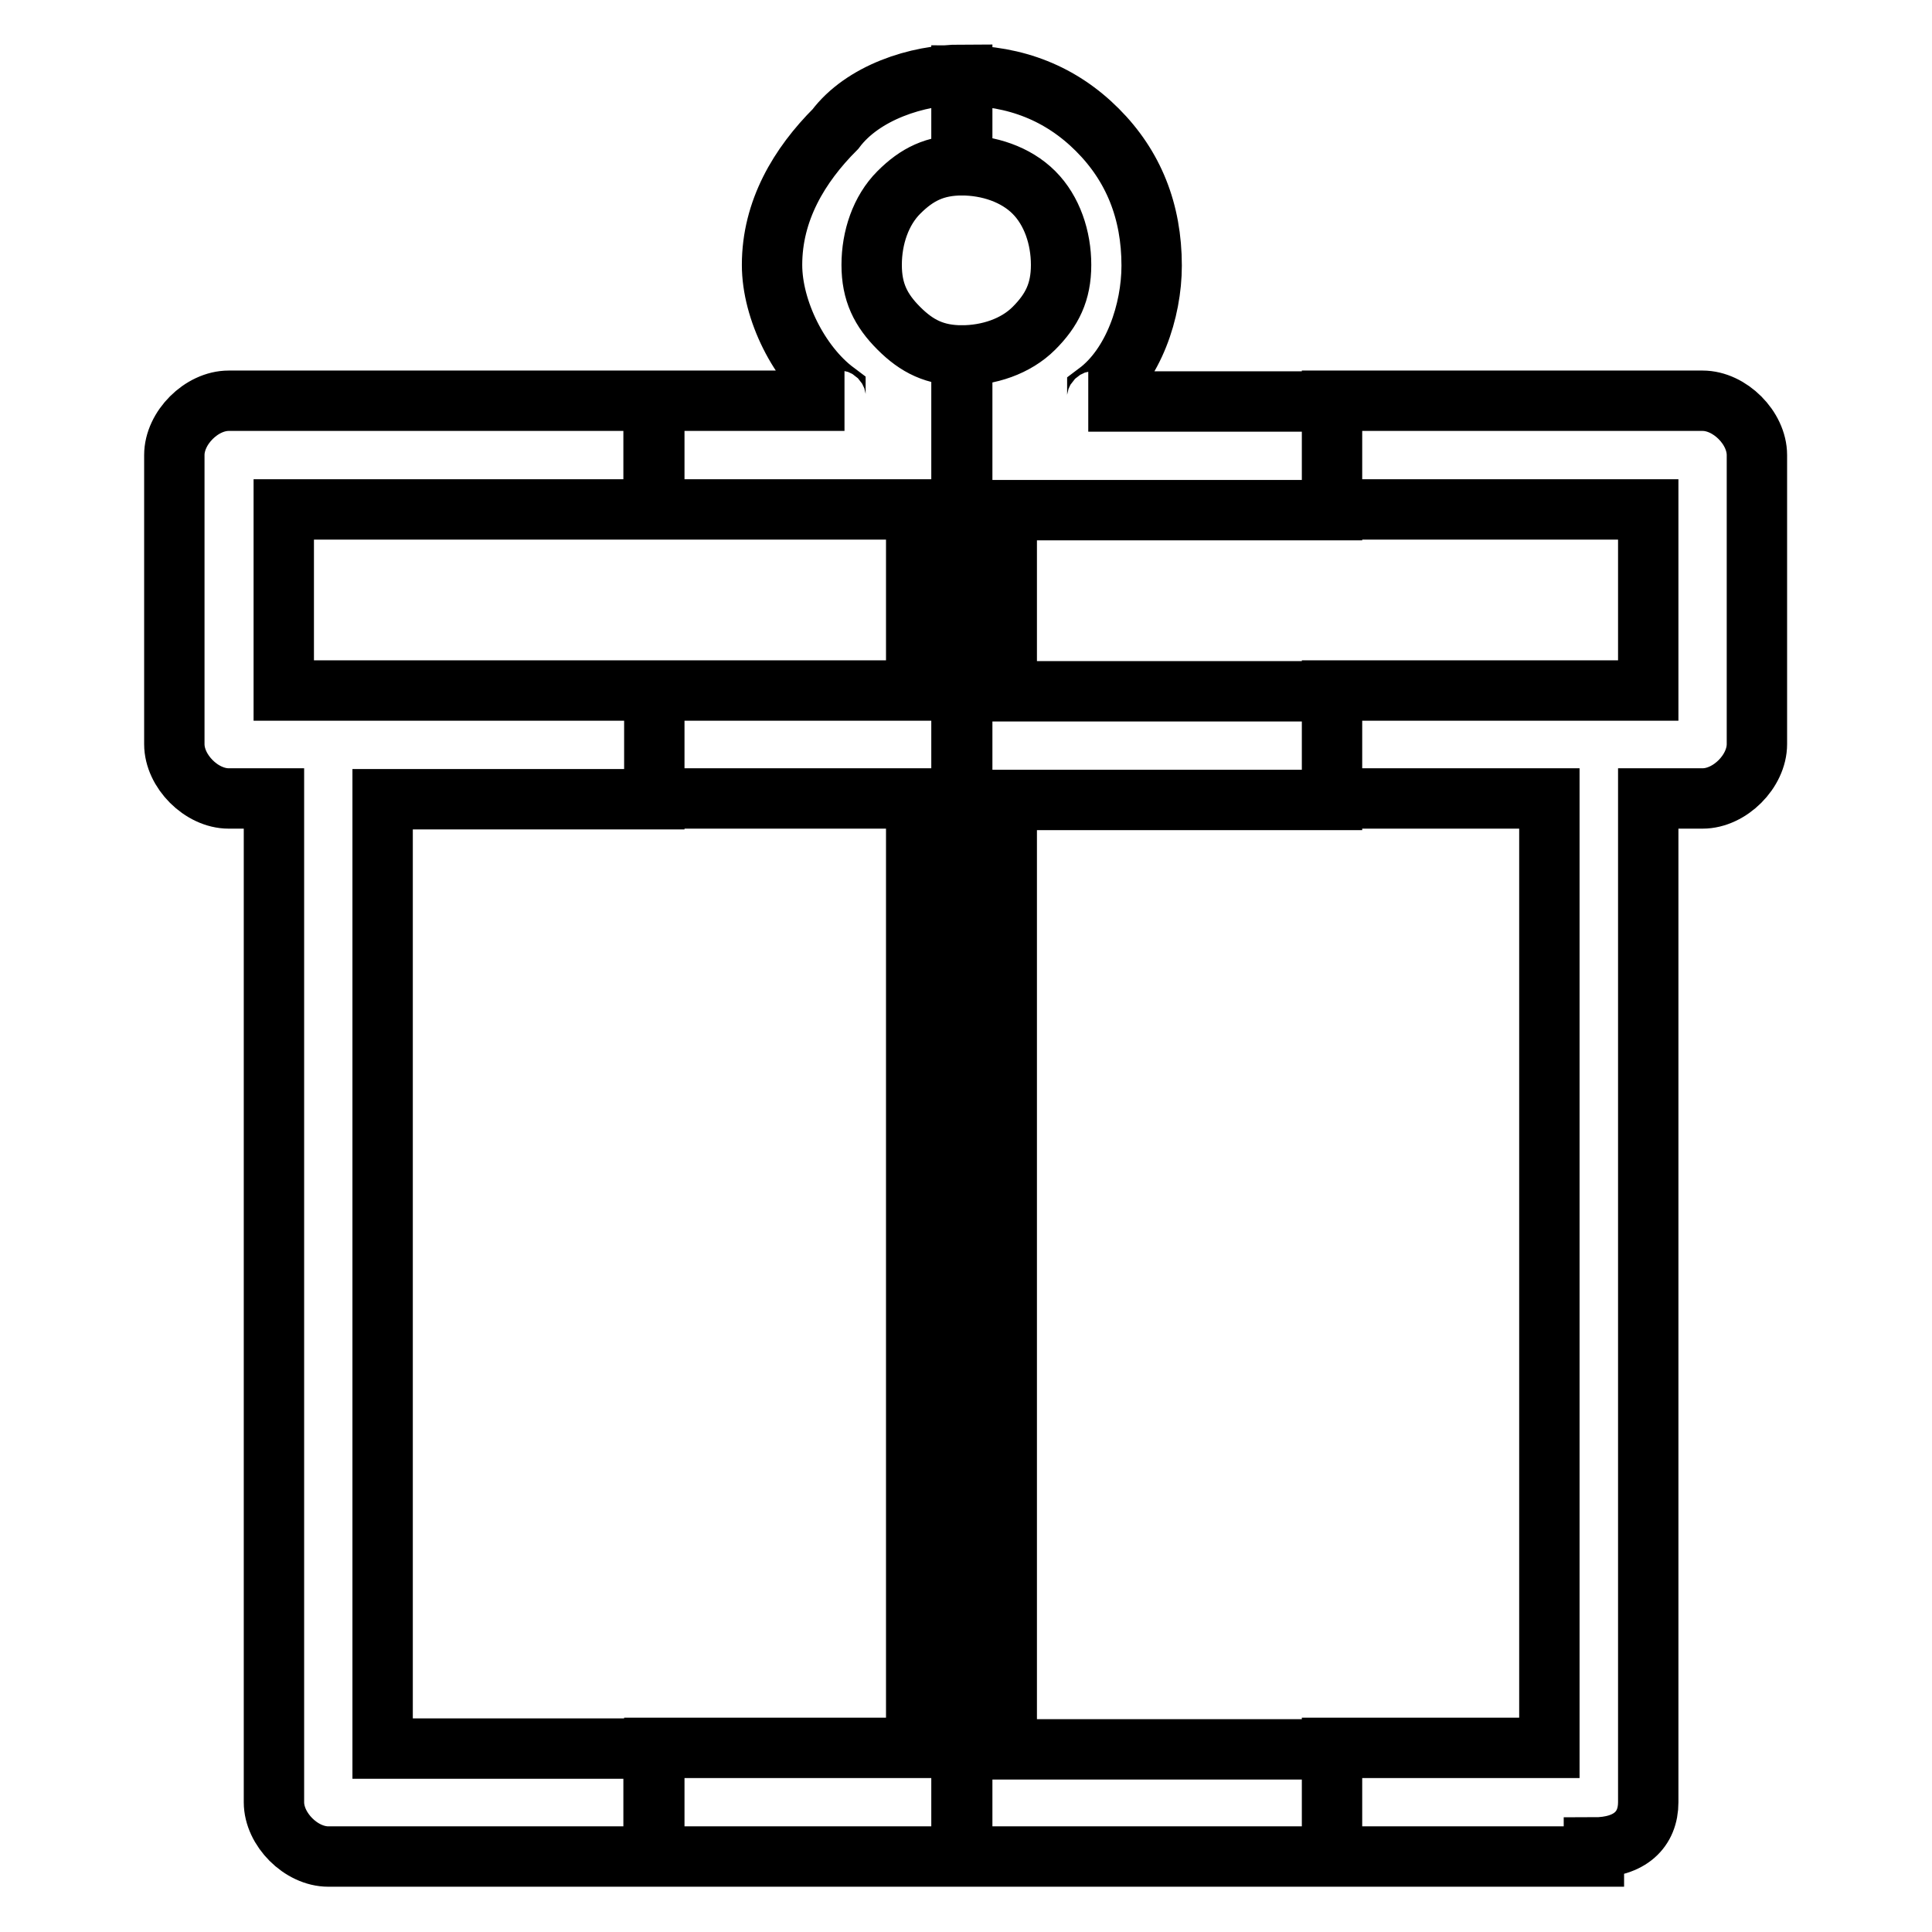 <?xml version="1.0" encoding="utf-8"?>
<!-- Svg Vector Icons : http://www.onlinewebfonts.com/icon -->
<!DOCTYPE svg PUBLIC "-//W3C//DTD SVG 1.1//EN" "http://www.w3.org/Graphics/SVG/1.1/DTD/svg11.dtd">
<svg version="1.1" xmlns="http://www.w3.org/2000/svg" xmlns:xlink="http://www.w3.org/1999/xlink" x="0px" y="0px" viewBox="0 0 256 256" enable-background="new 0 0 256 256" xml:space="preserve">
<g> <path stroke-width="8" fill-opacity="0" stroke="#000000"  d="M218.4,105.8v133c0,3.6-2.4,6-7.2,6v1.2h-34.7v-14.4h28.8V105.8h-28.8V91.5h41.9v-24h-41.9V53.1h49.1 c3.6,0,7.2,3.6,7.2,7.2l0,0v38.3c0,3.6-3.6,7.2-7.2,7.2H218.4L218.4,105.8z M176.5,246h-49.1V47.1l0,0l0,0c3.6,0,7.2-1.2,9.6-3.6 c2.4-2.4,3.6-4.8,3.6-8.4l0,0l0,0l0,0l0,0c0-3.6-1.2-7.2-3.6-9.6s-6-3.6-9.6-3.6l0,0l0,0V10l0,0l0,0c7.2,0,13.2,2.4,18,7.2 c4.8,4.8,7.2,10.8,7.2,18l0,0l0,0l0,0l0,0c0,6-2.4,13.2-7.2,16.8c0,1.2,0,1.2-1.2,1.2h32.3v14.4h-43.1v24h43.1v14.4h-43.1v125.8 h43.1V246z M127.4,246H86.7v-14.4h34.7V105.8H86.7V91.5h34.7v-24H86.7V53.1h25.2c-1.2,0-1.2,0-1.2-1.2c-4.8-3.6-8.4-10.8-8.4-16.8 l0,0l0,0l0,0l0,0c0-7.2,3.6-13.2,8.4-18c3.6-4.8,10.8-7.2,16.8-7.2l0,0l0,0l0,0v12l0,0l0,0l0,0c-3.6,0-6,1.2-8.4,3.6 s-3.6,6-3.6,9.6l0,0l0,0l0,0l0,0c0,3.6,1.2,6,3.6,8.4c2.4,2.4,4.8,3.6,8.4,3.6l0,0l0,0l0,0V246z M86.7,246H43.5 c-3.6,0-7.2-3.6-7.2-7.2v-1.2V105.8h-6c-3.6,0-7.2-3.6-7.2-7.2V60.3c0-3.6,3.6-7.2,7.2-7.2l0,0h56.3v14.4H37.6v24h49.1v14.4H50.7 v125.8h35.9V246L86.7,246z"/></g>
</svg>